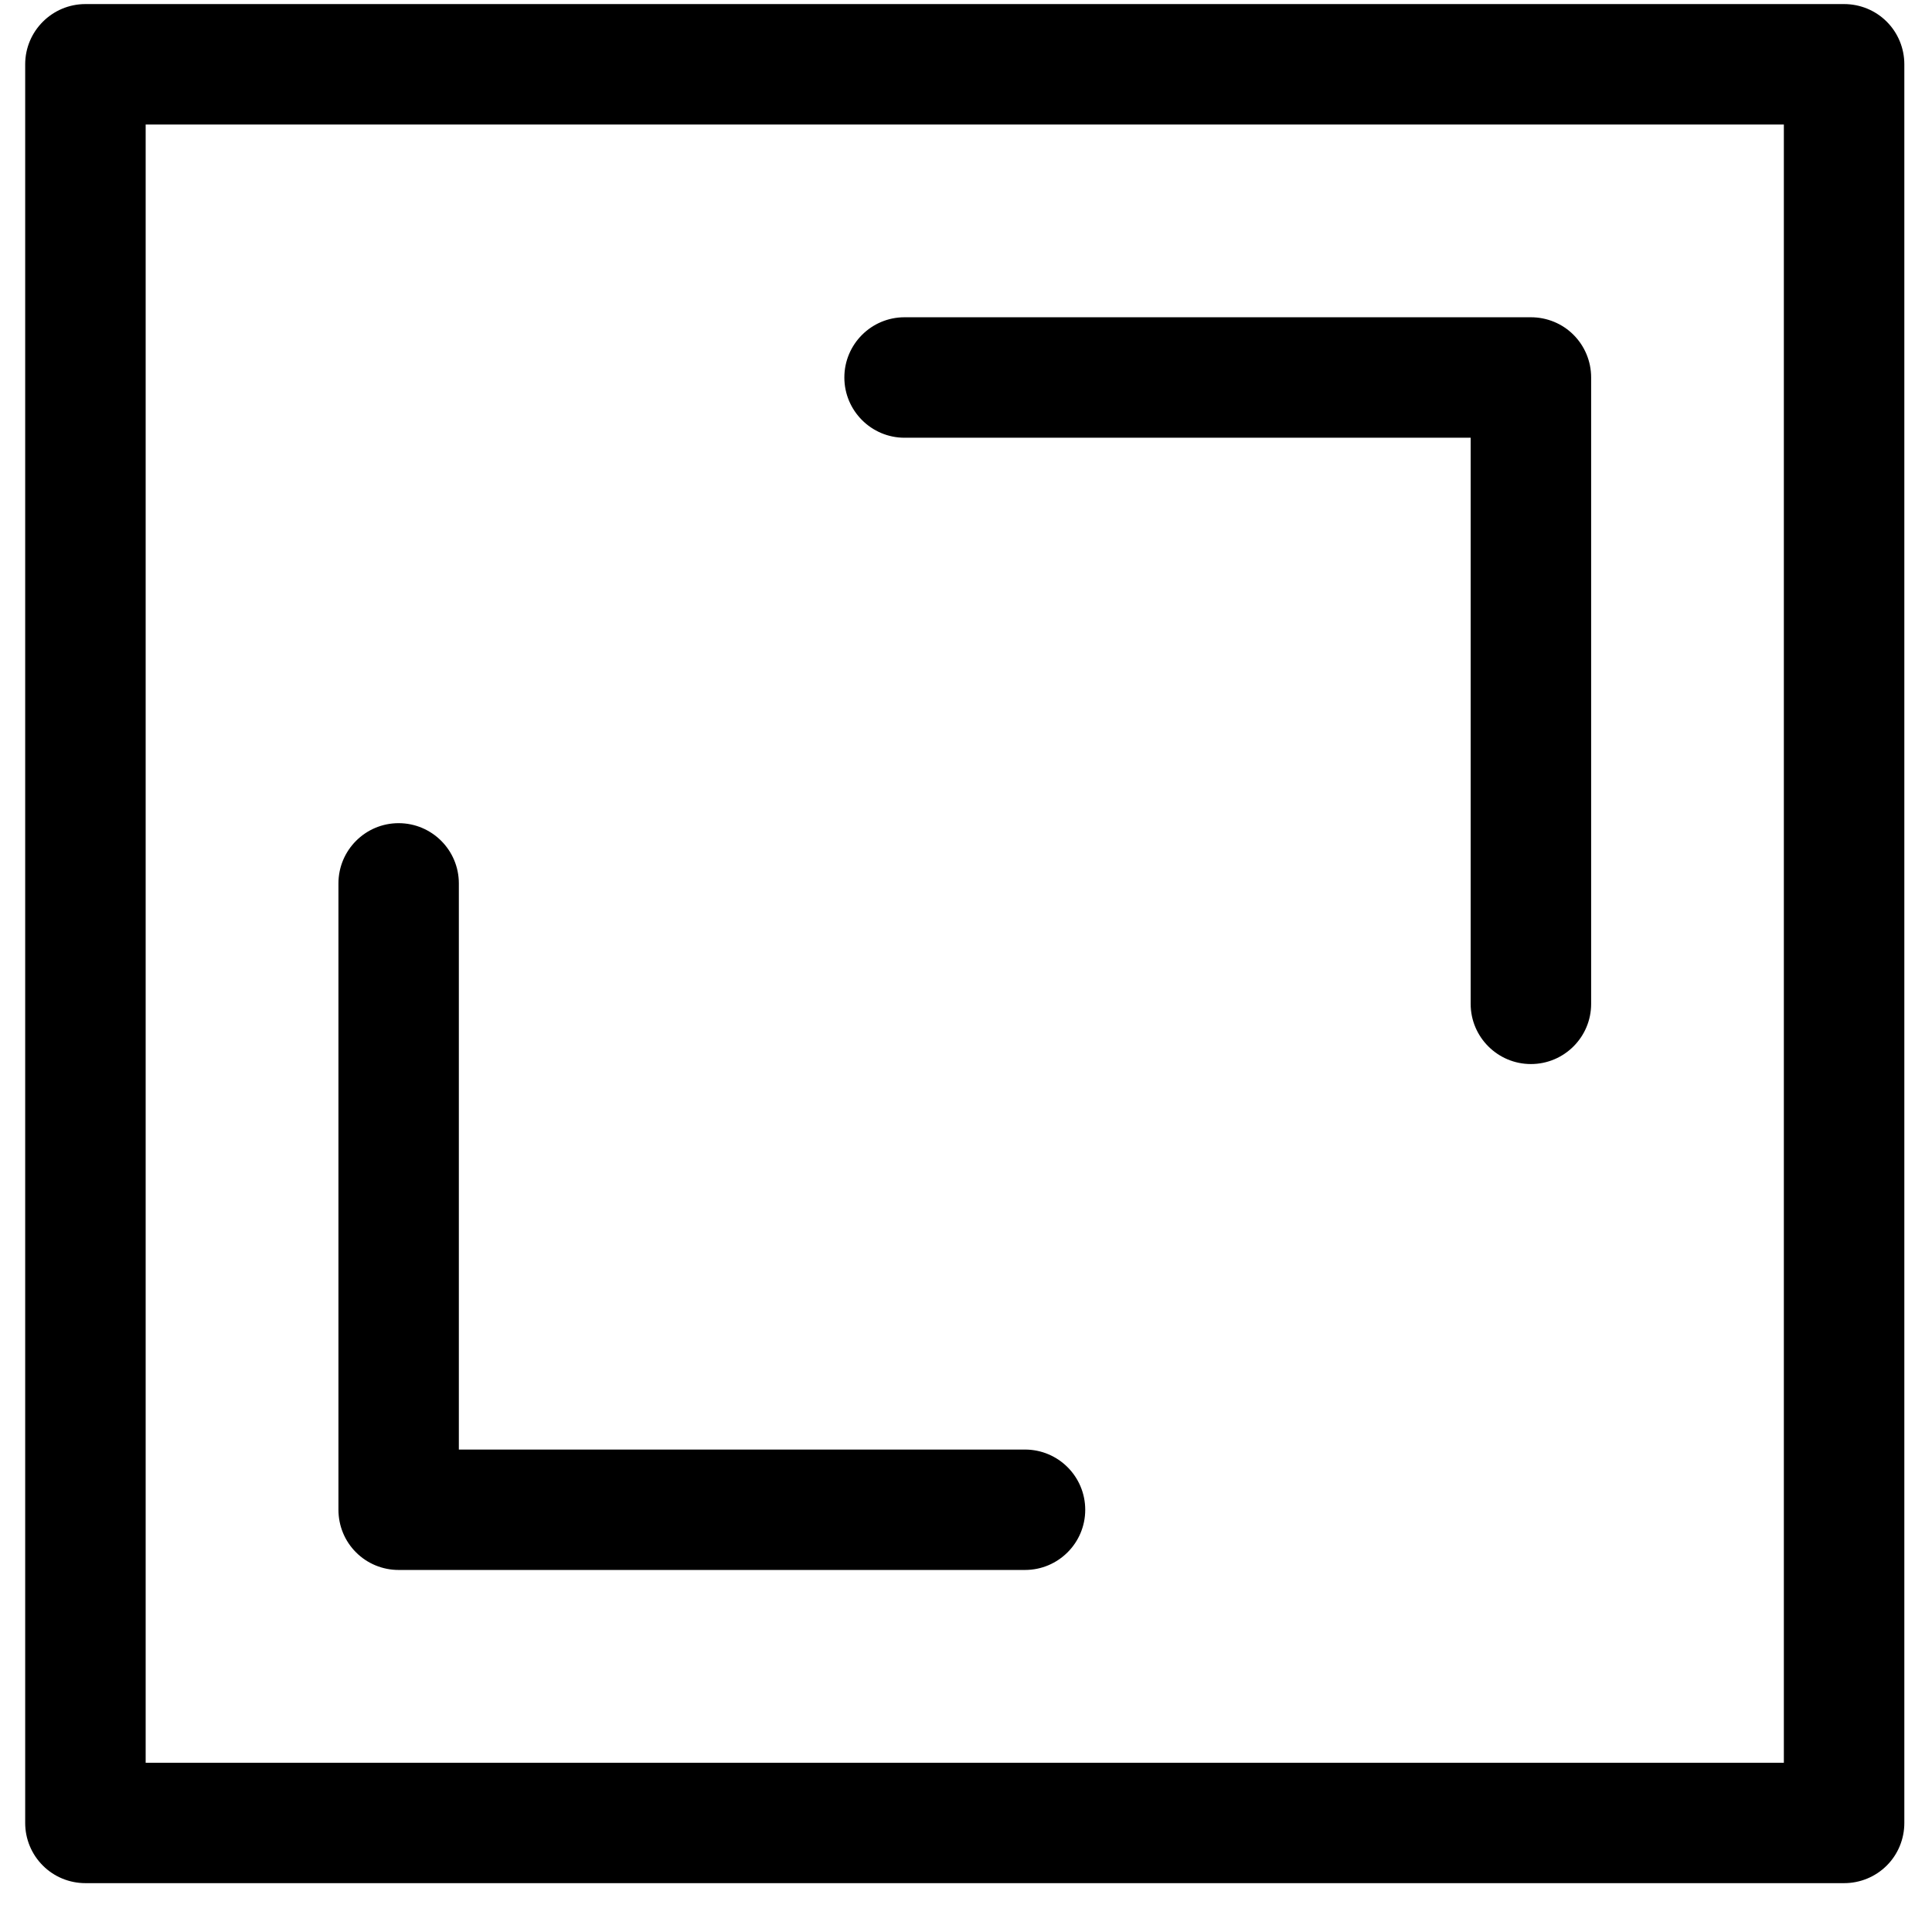 <svg width="28" height="28" viewBox="0 0 28 28" fill="none" xmlns="http://www.w3.org/2000/svg">
<path d="M26.726 0.059H1.238C0.757 0.059 0.365 0.45 0.365 0.932V26.42C0.365 26.651 0.457 26.874 0.621 27.037C0.784 27.201 1.007 27.292 1.238 27.292H26.726C26.958 27.292 27.18 27.201 27.344 27.037C27.508 26.874 27.599 26.651 27.599 26.42V0.932C27.599 0.7 27.508 0.478 27.344 0.314C27.18 0.15 26.958 0.059 26.726 0.059L26.726 0.059ZM25.853 25.547H2.111V1.805H25.853V25.547Z" fill="black"/>
<path d="M13.109 6.344H21.314V14.549C21.314 15.03 21.706 15.421 22.187 15.421C22.669 15.421 23.06 15.03 23.06 14.549V5.471C23.06 5.239 22.969 5.017 22.805 4.853C22.642 4.689 22.419 4.598 22.187 4.598H13.109C12.628 4.598 12.237 4.989 12.237 5.471C12.237 5.952 12.628 6.344 13.109 6.344L13.109 6.344Z" fill="black"/>
<path d="M5.777 22.753H14.855C15.337 22.753 15.728 22.362 15.728 21.881C15.728 21.399 15.337 21.008 14.855 21.008H6.65V12.803C6.65 12.321 6.259 11.93 5.777 11.93C5.296 11.93 4.905 12.321 4.905 12.803V21.881C4.905 22.113 4.996 22.335 5.16 22.498C5.323 22.662 5.546 22.753 5.777 22.753L5.777 22.753Z" fill="black"/>
</svg>
